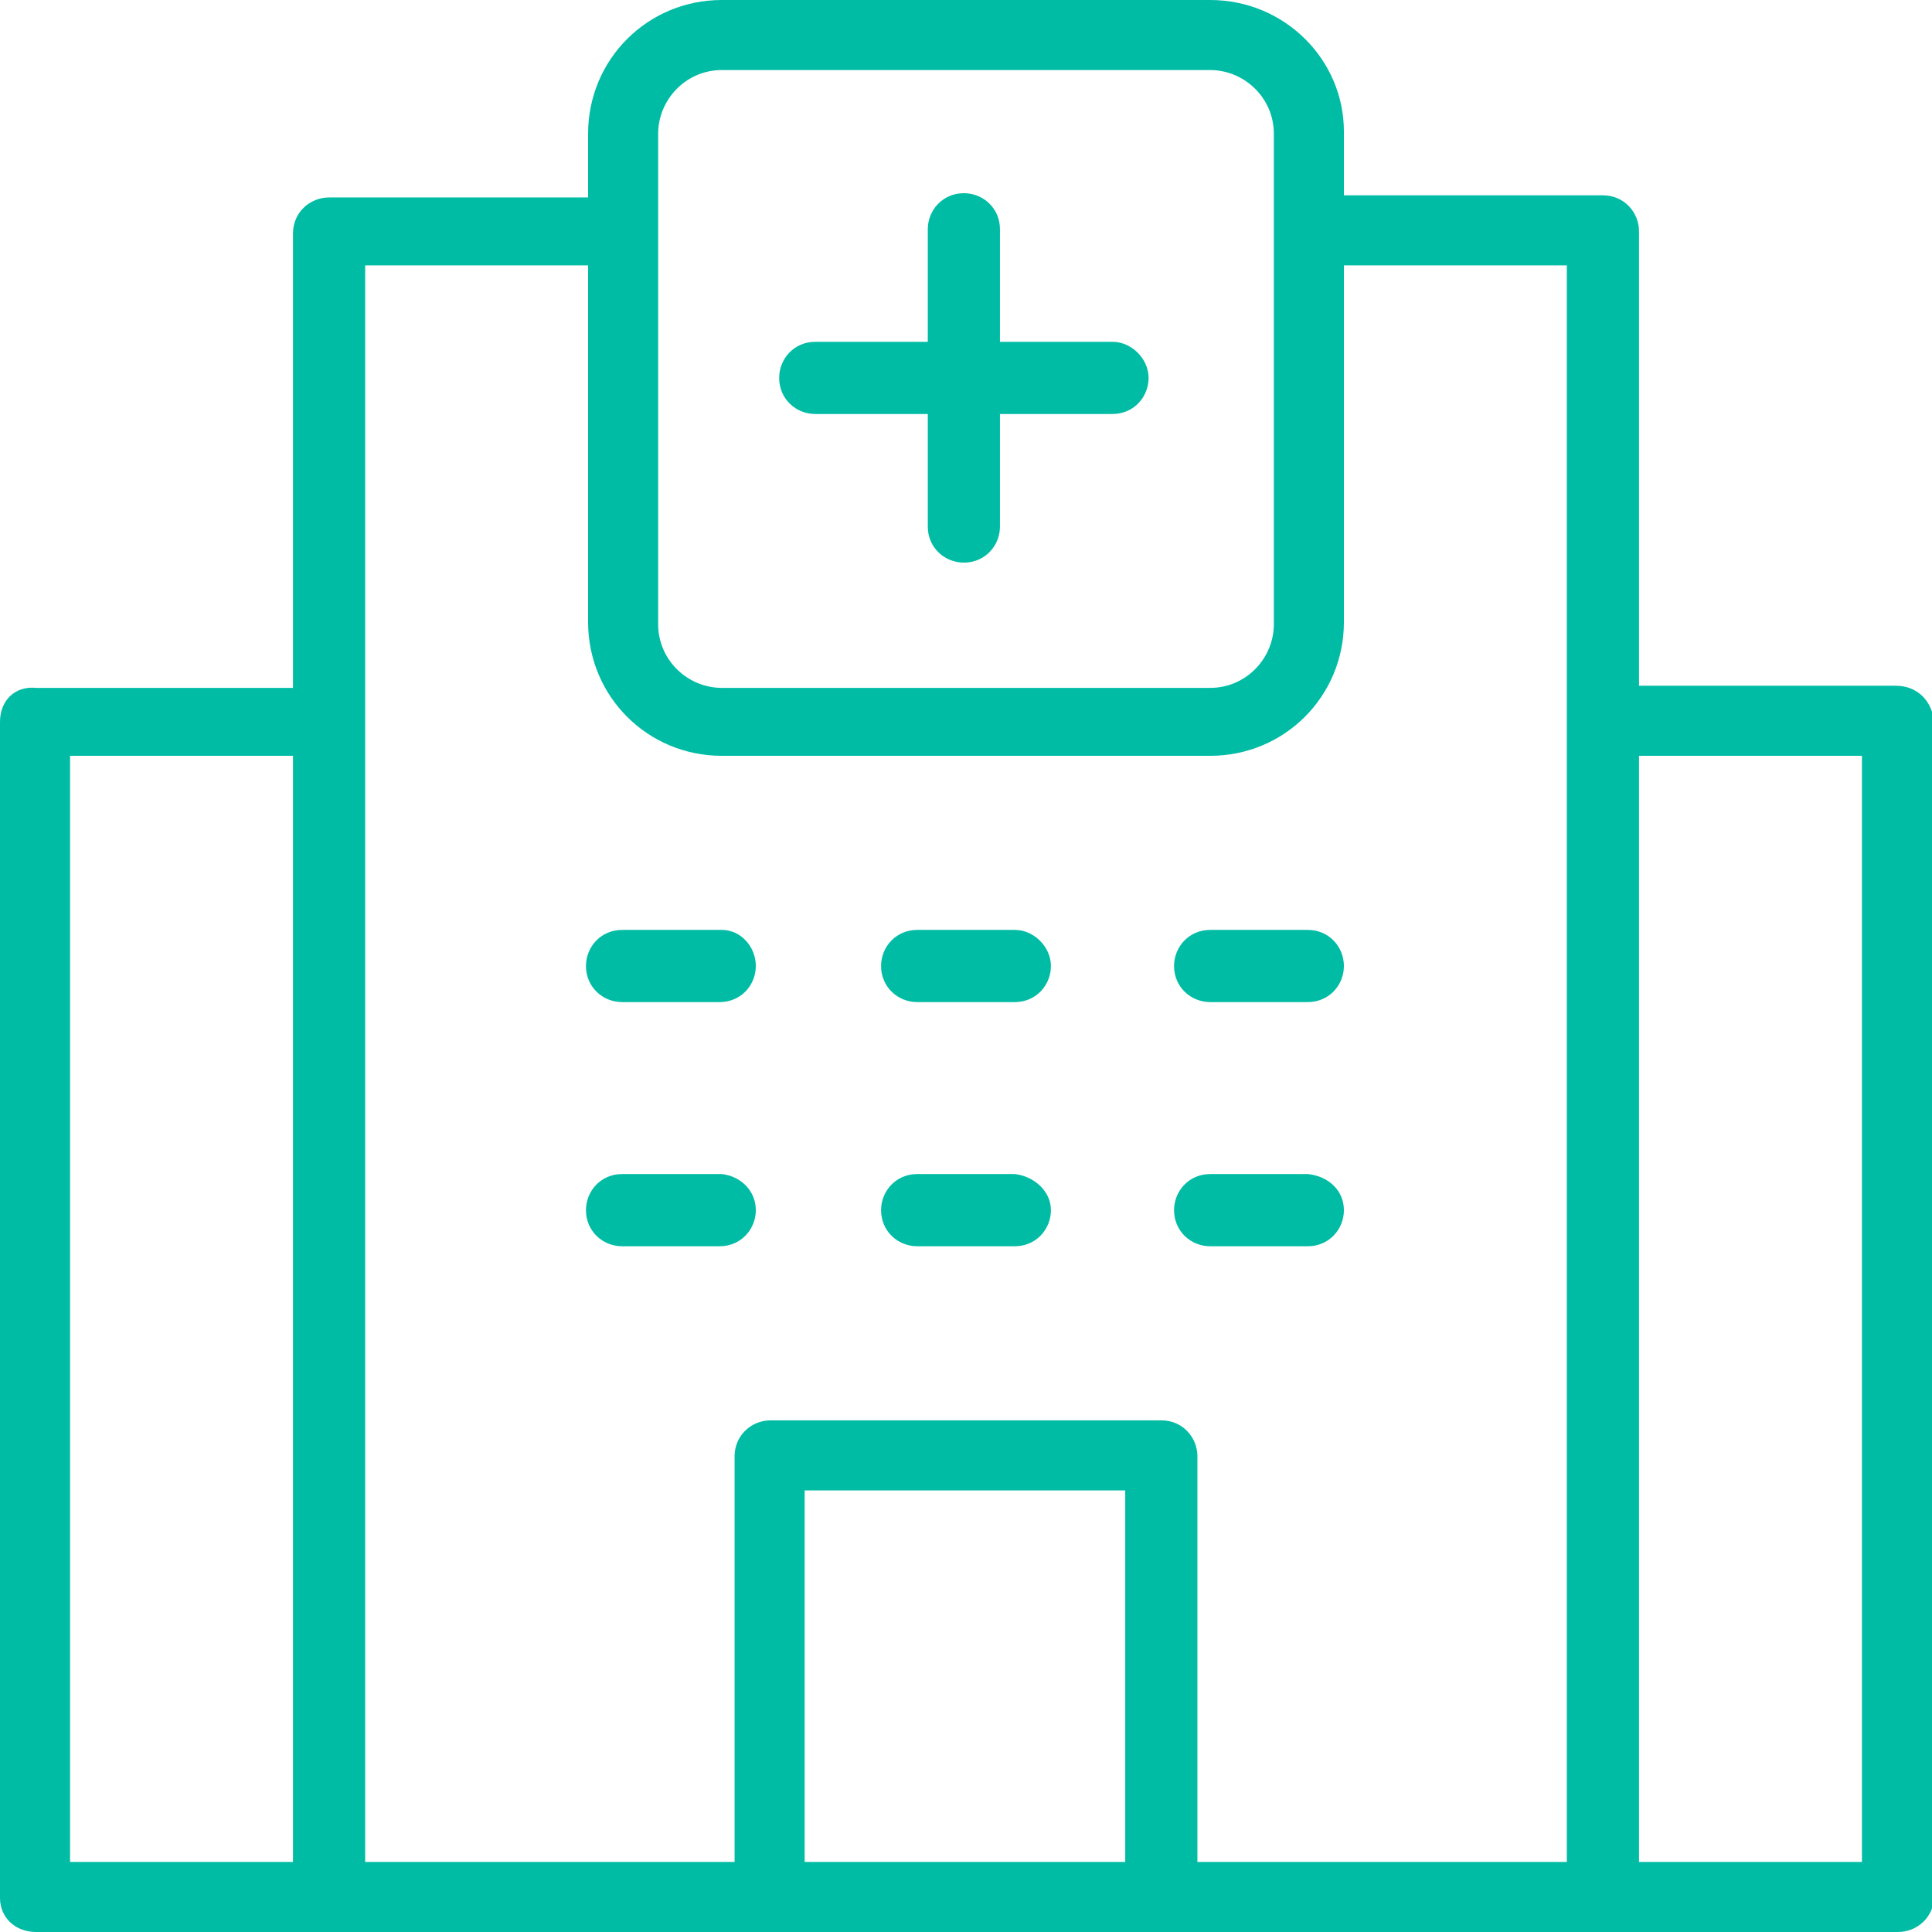 <svg xmlns="http://www.w3.org/2000/svg" xmlns:xlink="http://www.w3.org/1999/xlink" id="Layer_1" x="0px" y="0px" viewBox="0 0 91 91" style="enable-background:new 0 0 91 91;" xml:space="preserve"><style type="text/css">	.st0{fill:none;}	.st1{fill:#00BCA5;}</style><rect class="st0" width="91" height="91"></rect><g>	<path class="st1" d="M89.3,32.3H77.2V10.9c0-0.9-0.7-1.7-1.7-1.7H63.3v-3C63.3,2.8,60.5,0,57,0H34c-3.5,0-6.3,2.8-6.3,6.3v3H15.5  c-0.9,0-1.7,0.7-1.7,1.7v21.4H1.7C0.7,32.3,0,33,0,34v55.4C0,90.3,0.7,91,1.7,91h87.7c0.9,0,1.7-0.7,1.7-1.7V34  C91,33,90.3,32.3,89.3,32.3z M13.8,87.7H3.3V35.6h10.5V87.7z M31,6.3c0-1.6,1.3-3,3-3H57c1.6,0,3,1.3,3,3v23.1c0,1.6-1.3,3-3,3H34  c-1.6,0-3-1.3-3-3V6.3z M53.1,87.7H37.9V70.2h15.1V87.7z M73.8,87.7H56.4V68.6c0-0.9-0.7-1.7-1.7-1.7H36.3c-0.9,0-1.7,0.7-1.7,1.7  v19.1H17.2V12.5h10.5v16.8c0,3.5,2.8,6.3,6.3,6.3H57c3.5,0,6.3-2.8,6.3-6.3V12.5h10.5V87.7z M87.7,87.7H77.2V35.6h10.5V87.7z"></path>	<path class="st1" d="M54.1,17.8c0,0.9-0.7,1.7-1.7,1.7h-5.3v5.3c0,0.9-0.7,1.7-1.7,1.7c-0.9,0-1.7-0.7-1.7-1.7v-5.3h-5.3  c-0.9,0-1.7-0.7-1.7-1.7c0-0.9,0.7-1.7,1.7-1.7h5.3v-5.3c0-0.9,0.7-1.7,1.7-1.7c0.9,0,1.7,0.7,1.7,1.7v5.3h5.3  C53.3,16.1,54.1,16.9,54.1,17.8z"></path>	<path class="st1" d="M35.6,45.5c0,0.9-0.7,1.7-1.7,1.7h-4.6c-0.9,0-1.7-0.7-1.7-1.7c0-0.9,0.7-1.7,1.7-1.7H34  C34.9,43.8,35.6,44.6,35.6,45.5z"></path>	<path class="st1" d="M35.6,57c0,0.9-0.7,1.7-1.7,1.7h-4.6c-0.9,0-1.7-0.7-1.7-1.7c0-0.9,0.7-1.7,1.7-1.7H34  C34.9,55.4,35.6,56.1,35.6,57z"></path>	<path class="st1" d="M49.5,45.5c0,0.9-0.7,1.7-1.7,1.7h-4.6c-0.9,0-1.7-0.7-1.7-1.7c0-0.9,0.7-1.7,1.7-1.7h4.6  C48.7,43.8,49.5,44.6,49.5,45.5z"></path>	<path class="st1" d="M49.5,57c0,0.9-0.7,1.7-1.7,1.7h-4.6c-0.9,0-1.7-0.7-1.7-1.7c0-0.9,0.7-1.7,1.7-1.7h4.6  C48.7,55.4,49.5,56.1,49.5,57z"></path>	<path class="st1" d="M63.3,45.5c0,0.9-0.7,1.7-1.7,1.7H57c-0.9,0-1.7-0.7-1.7-1.7c0-0.9,0.7-1.7,1.7-1.7h4.6  C62.6,43.8,63.3,44.6,63.3,45.5z"></path>	<path class="st1" d="M63.3,57c0,0.9-0.7,1.7-1.7,1.7H57c-0.9,0-1.7-0.7-1.7-1.7c0-0.9,0.7-1.7,1.7-1.7h4.6  C62.6,55.4,63.3,56.1,63.3,57z"></path></g></svg>